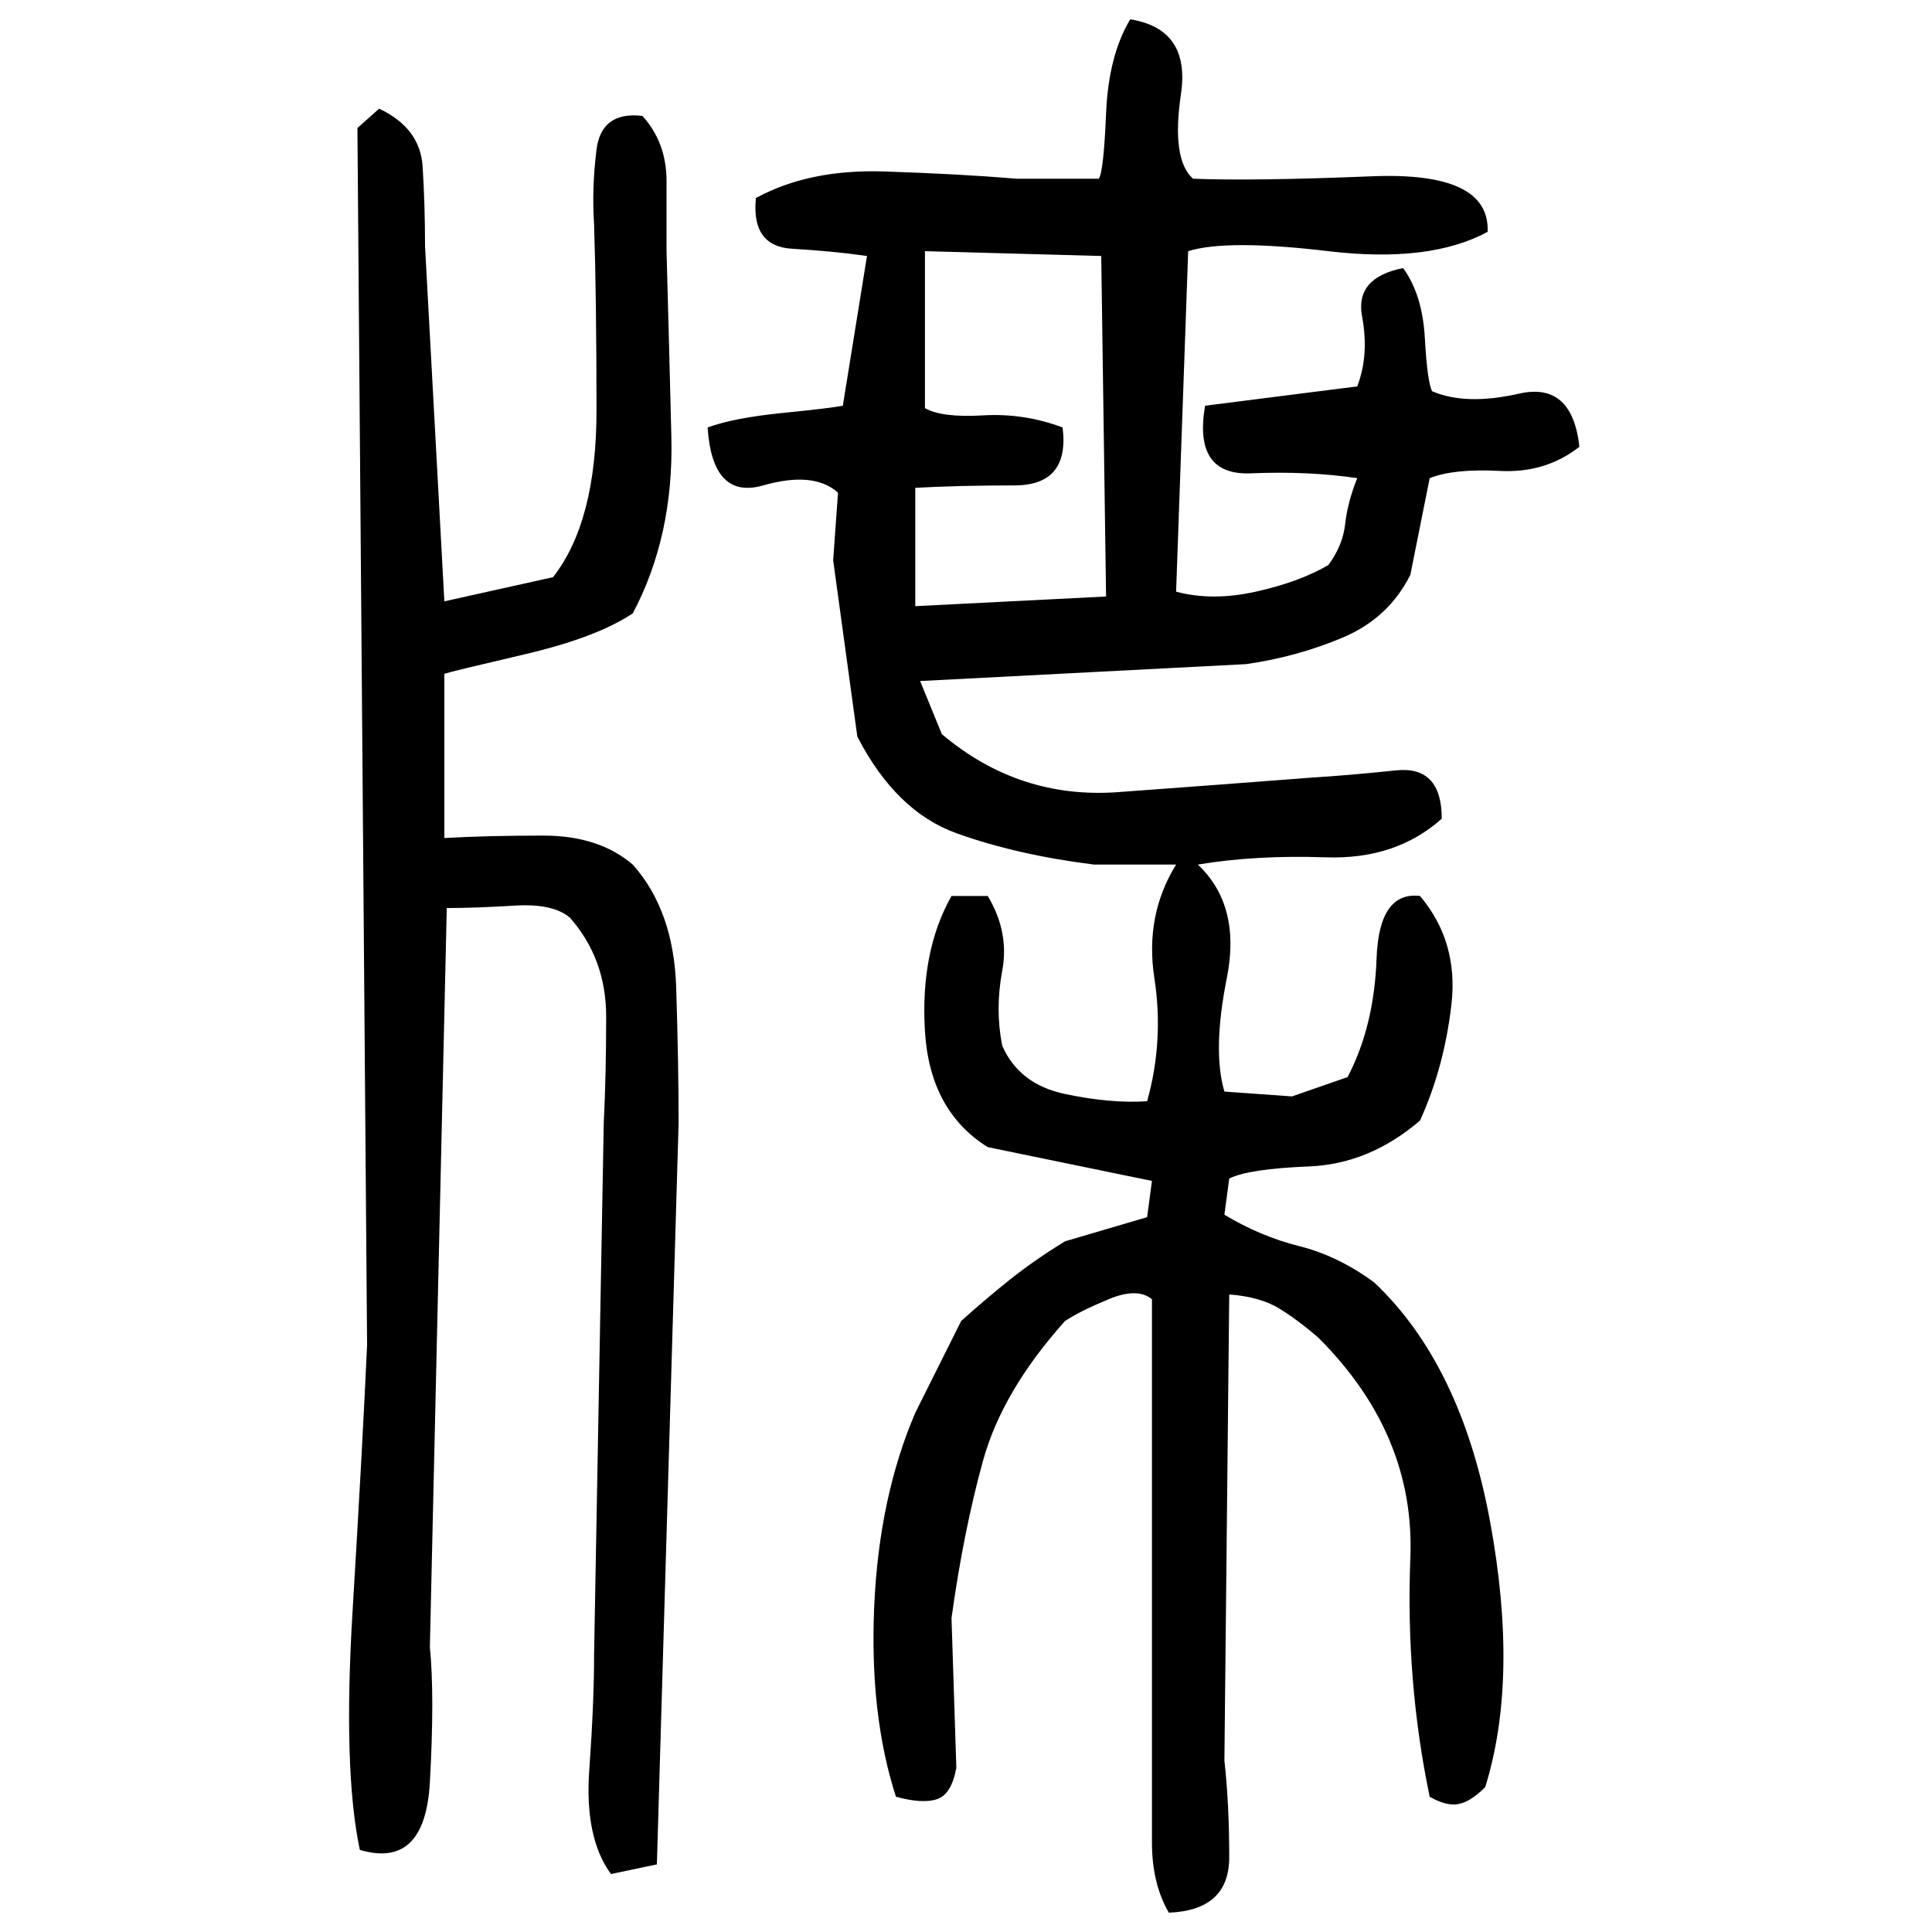 ﻿<?xml version="1.0" encoding="UTF-8" standalone="yes"?>
<svg xmlns="http://www.w3.org/2000/svg" height="100%" version="1.1" width="100%" viewBox="0 0 80 80">
  <g transform="scale(1)">
    <path fill="#000000" d="M46.8 0.8Q49.3 1.2 48.9 3.9T49.4 7.4Q51.9 7.5 56.8 7.3T61.6 9.6Q59.2 10.9 55 10.4T49.2 10.4L48.7 24.5Q50.2 24.9 52.0 24.5T55 23.4Q55.6 22.6 55.7 21.7T56.2 19.8Q54.2 19.5 51.8 19.6T49.9 16.8L56.2 16Q56.7 14.7 56.4 13.1T58.1 11.1Q58.9 12.2 59 14.0T59.3 16.2Q60.7 16.8 62.9 16.3T65.4 18.5Q64 19.6 62.1 19.5T59.2 19.8L58.4 23.8Q57.5 25.6 55.6 26.4T51.6 27.5L38.1 28.2L39 30.4Q42.2 33.1 46.3 32.8T54.3 32.2Q55.9 32.1 57.8 31.9T59.7 33.9Q57.8 35.6 54.9 35.5T49.6 35.8Q51.4 37.5 50.8 40.5T50.7 45.2L53.5 45.4L55.8 44.6Q56.9 42.5 57.0 39.7T58.8 37.1Q60.4 39.0 60.1 41.6T58.8 46.4Q56.7 48.2 54.2 48.3T50.9 48.8L50.7 50.3Q52.2 51.2 53.8 51.6T56.9 53.1Q60.5 56.5 61.7 63.0T61.5 74.0Q60.9 74.6 60.4 74.7T59.2 74.4Q58.2 69.6 58.4 64.5T54.6 55.4Q53.8 54.7 53.0 54.2T50.9 53.6L50.7 72.9Q50.9 74.7 50.9 76.9T48.4 79.2Q47.7 78.0 47.7 76.3T47.7 73V60.1V53.8Q47.1 53.3 45.9 53.8T44.1 54.7Q41.5 57.6 40.7 60.5T39.4 67.0L39.6 73.2Q39.4 74.3 38.8 74.5T37.1 74.4Q36 71.0 36.2 66.5T37.9 58.5L39.8 54.7Q40.8 53.8 41.8 53T44.1 51.4L47.5 50.4L47.7 48.9L40.9 47.5Q38.5 46.0 38.3 42.7T39.4 37.1H40.9Q41.8 38.6 41.5 40.2T41.5 43.3Q42.2 44.9 44.1 45.3T47.5 45.6Q48.2 43.1 47.8 40.5T48.7 35.8H45.3Q42.1 35.4 39.6 34.5T35.5 30.5L34.5 23.2L34.7 20.4Q33.7 19.5 31.6 20.1T29.3 17.7Q30.4 17.3 32.4 17.1T34.9 16.8L35.9 10.6Q34.5 10.4 32.8 10.3T31.3 8.2Q33.5 7.0 36.6 7.1T42.1 7.4H45.5Q45.7 7.1 45.8 4.7T46.8 0.8ZM15.7 4.5Q17.4 5.3 17.5 6.9T17.6 10.2L18.4 24.9L22.9 23.9Q24.7 21.6 24.7 17T24.6 9.3Q24.5 7.8 24.7 6.2T26.6 4.8Q27.6 5.9 27.6 7.5T27.6 10.4Q27.7 14 27.8 18.1T26.2 25.4Q24.7 26.4 21.7 27.1T18.4 27.9V34.7Q20.2 34.6 22.5 34.6T26.2 35.8Q27.9 37.7 28 40.9T28.1 46.5L27.2 77.2L25.3 77.6Q24.2 76.1 24.4 73.3T24.6 68.5L25.0 46.5Q25.1 44.5 25.1 42.1T23.6 38Q22.9 37.4 21.3 37.5T18.5 37.6L17.8 68.2Q18 70.2 17.8 73.8T14.9 76.6Q14.2 73.3 14.6 66.7T15.2 55.7L14.8 5.3L15.7 4.5ZM38.3 16.9Q39 17.3 40.7 17.2T44.0 17.7Q44.3 20.1 42 20.1T37.9 20.2V25.1L45.8 24.7L45.6 10.6L38.3 10.4V16.9Z" />
  </g>
</svg>
